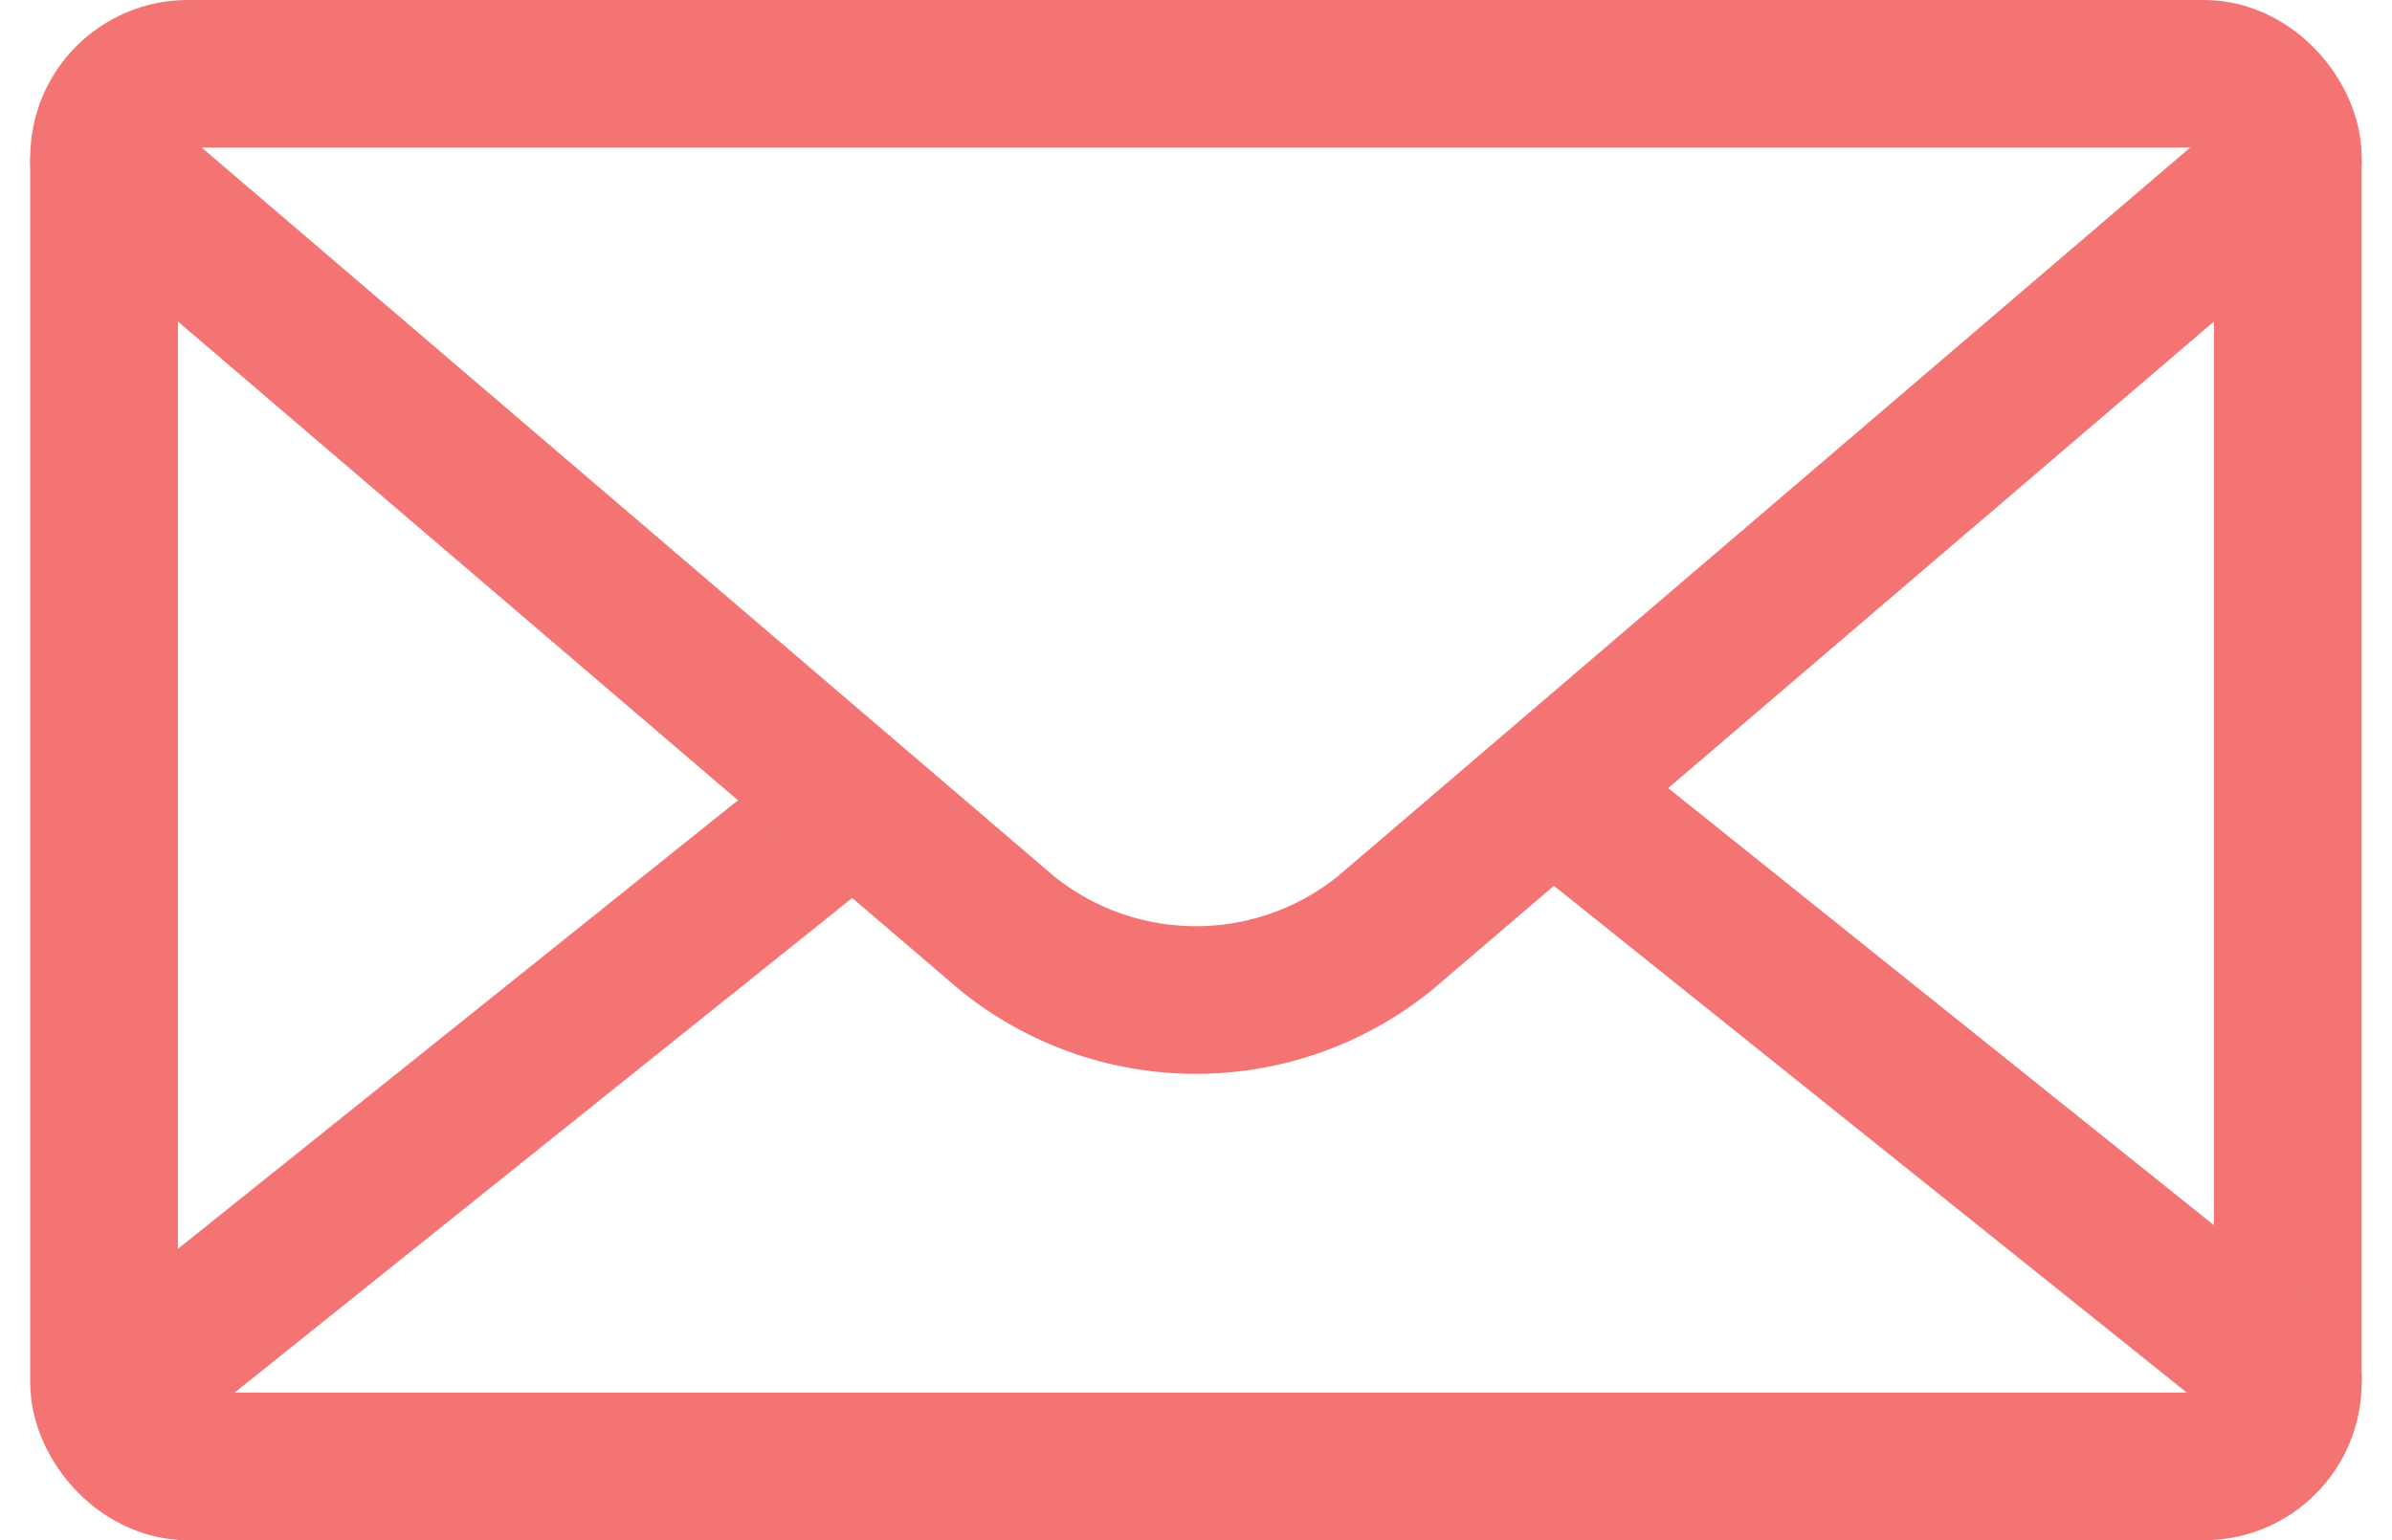 <svg xmlns="http://www.w3.org/2000/svg" width="21.281" height="13.707" viewBox="0 0 21.281 13.707">
  <g id="グループ_333" data-name="グループ 333" transform="translate(0.926 0.657)">
    <rect id="長方形_223" data-name="長方形 223" width="19.428" height="12.393" rx="0.745" fill="none" stroke="#F47474" stroke-linecap="round" stroke-linejoin="round" stroke-width="1.314"/>
    <path id="パス_1311" data-name="パス 1311" d="M29.231,16.883,23.1,11.972" transform="translate(-9.802 -5.268)" fill="none" stroke="#F47474" stroke-linecap="round" stroke-linejoin="round" stroke-width="1.314"/>
    <path id="パス_1314" data-name="パス 1314" d="M23.1,16.883l6.129-4.91" transform="translate(-22.838 -5.268)" fill="none" stroke="#F47474" stroke-linecap="round" stroke-linejoin="round" stroke-width="1.314"/>
    <path id="パス_1313" data-name="パス 1313" d="M20.085,1.97,12.048,8.843a2.673,2.673,0,0,1-3.354,0L.657,1.97" transform="translate(-0.657 -1.192)" fill="none" stroke="#F47474" stroke-linecap="round" stroke-linejoin="round" stroke-width="1.314"/>
  </g>
</svg>
